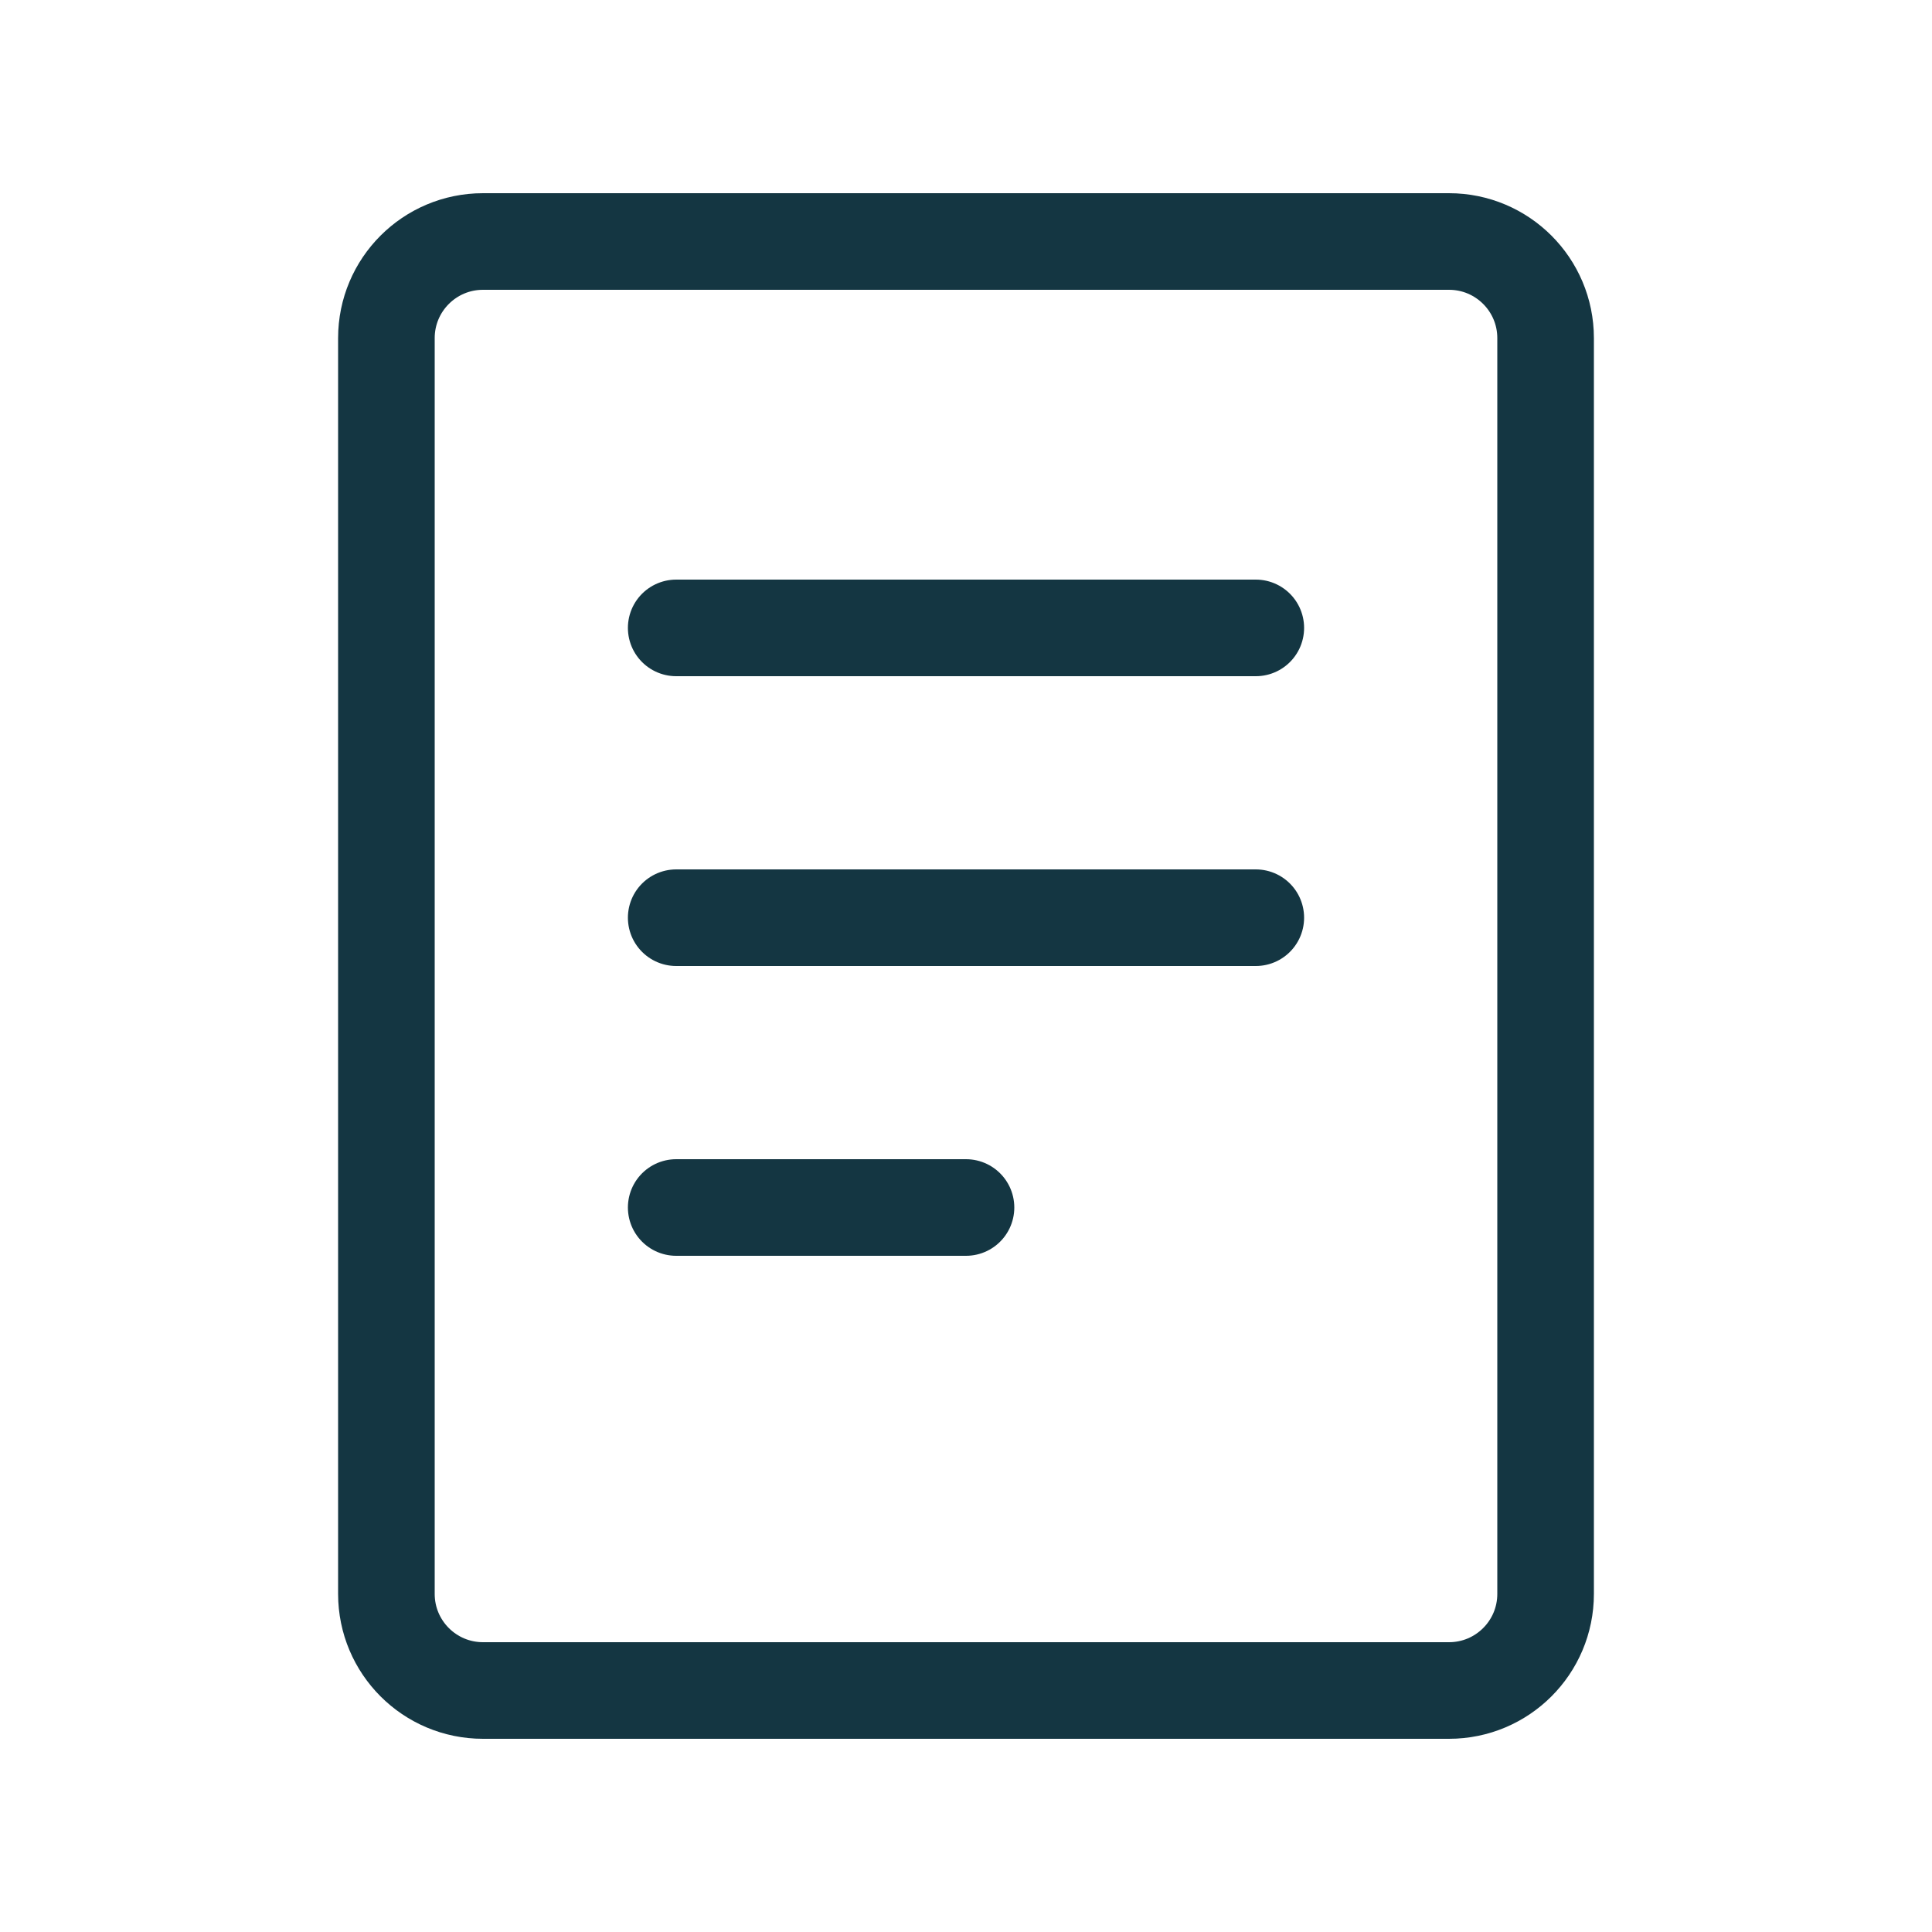 <svg width="40" height="40" viewBox="0 0 40 40" fill="none" xmlns="http://www.w3.org/2000/svg">
    <path d="M30 5H10C8.895 5 8 5.895 8 7V33C8 34.105 8.895 35 10 35H30C31.105 35 32 34.105 32 33V7C32 5.895 31.105 5 30 5Z" stroke="#143642" stroke-width="2" stroke-linecap="round" stroke-linejoin="round"/>
    <path d="M14 13H26" stroke="#143642" stroke-width="2" stroke-linecap="round" stroke-linejoin="round"/>
    <path d="M14 19H26" stroke="#143642" stroke-width="2" stroke-linecap="round" stroke-linejoin="round"/>
    <path d="M14 25H20" stroke="#143642" stroke-width="2" stroke-linecap="round" stroke-linejoin="round"/>
</svg> 